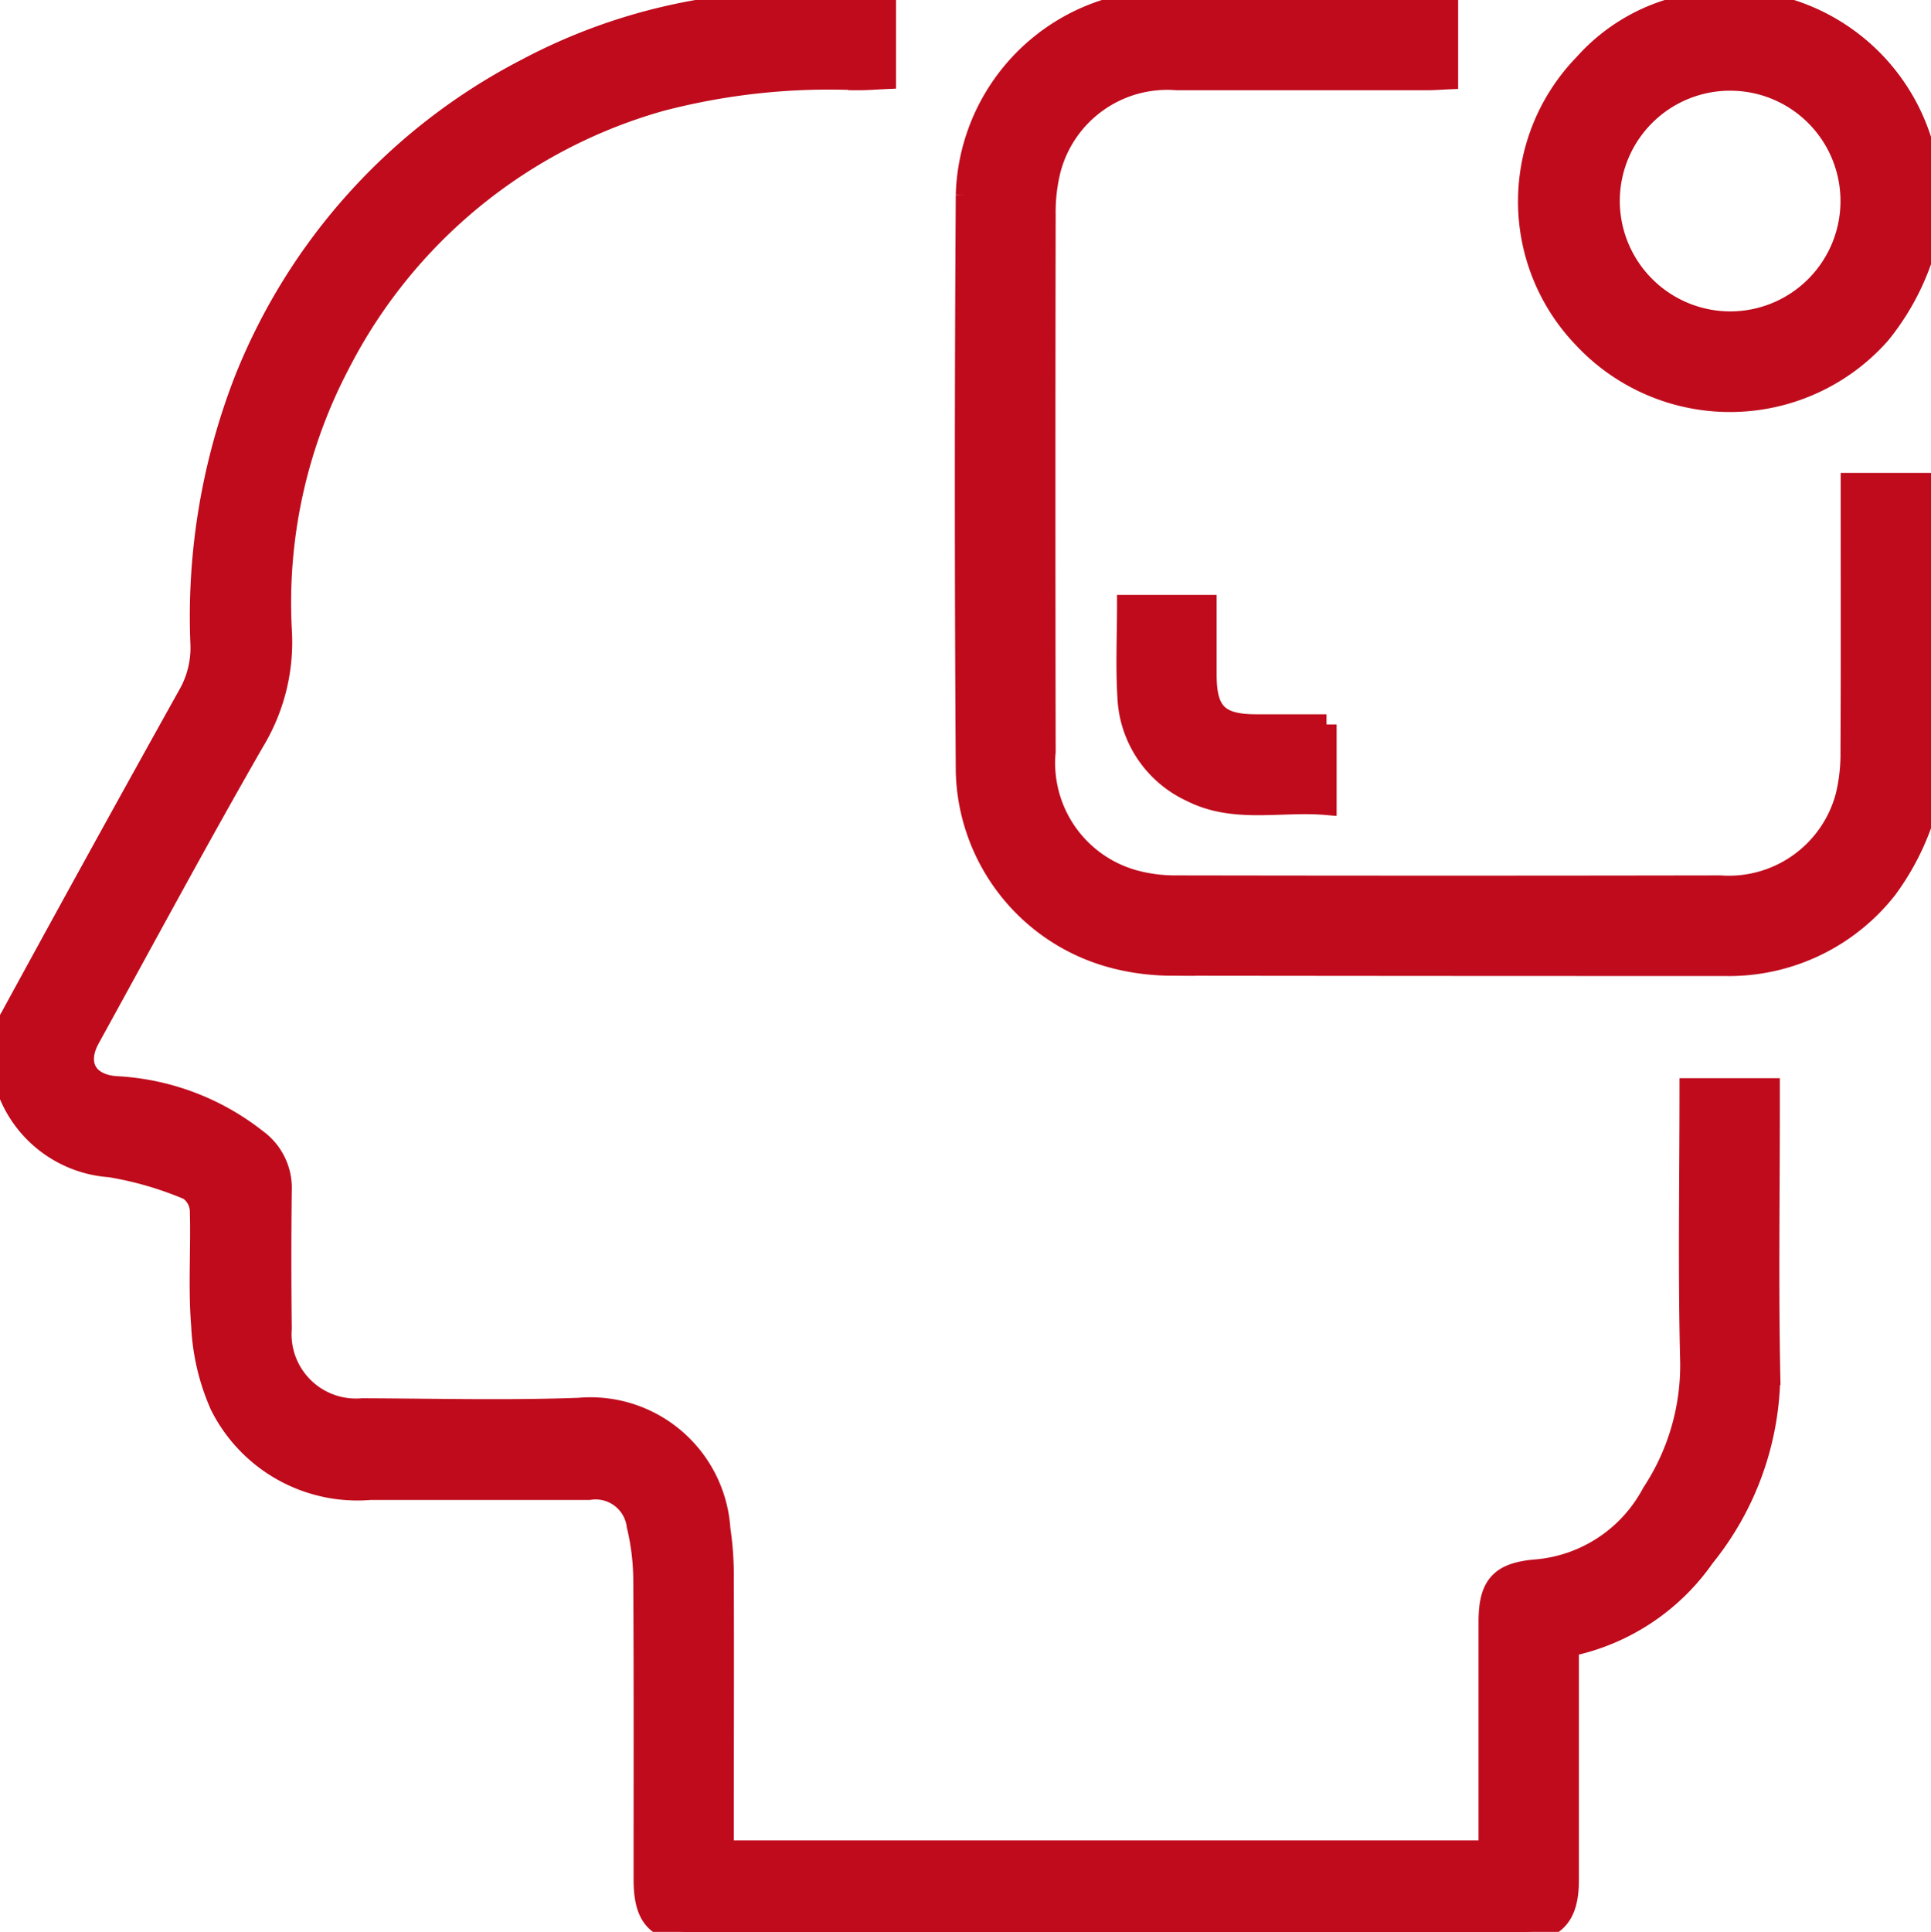 <svg id="Group_1508" data-name="Group 1508" xmlns="http://www.w3.org/2000/svg" xmlns:xlink="http://www.w3.org/1999/xlink" width="47.983" height="48" viewBox="0 0 47.983 48">
  <defs>
    <clipPath id="clip-path">
      <rect id="Rectangle_272" data-name="Rectangle 272" width="47.983" height="48" fill="none" stroke="#bf0b1c" stroke-width="0.5"/>
    </clipPath>
  </defs>
  <g id="Group_1491" data-name="Group 1491" transform="translate(0)" clip-path="url(#clip-path)">
    <path id="Path_1525" data-name="Path 1525" d="M22.015,0V1.963c-.265.012-.476.03-.687.029a16.5,16.5,0,0,0-4.916.524A12.883,12.883,0,0,0,8.451,9.037a12.746,12.746,0,0,0-1.445,6.694,4.777,4.777,0,0,1-.688,2.7c-1.4,2.436-2.728,4.911-4.084,7.371-.345.627-.076,1.135.653,1.186A6.153,6.153,0,0,1,6.379,28.3,1.5,1.5,0,0,1,7,29.587Q6.98,31.3,7,33.009a1.848,1.848,0,0,0,2,1.982c1.8.006,3.6.054,5.39-.012A3.235,3.235,0,0,1,17.9,37.995a7.713,7.713,0,0,1,.084,1.212c.008,2.078,0,4.156,0,6.234v.535H36.99v-.528q0-2.578,0-5.156c0-.917.295-1.231,1.213-1.3a3.6,3.6,0,0,0,2.845-1.9A5.753,5.753,0,0,0,42,33.825c-.057-2.248-.016-4.5-.016-6.787h1.993v.512c0,2.2-.033,4.407.011,6.609a7.314,7.314,0,0,1-1.632,4.532,5.442,5.442,0,0,1-3.372,2.219v.5q0,2.648,0,5.3c0,.94-.361,1.3-1.309,1.3H17.284c-.953,0-1.289-.34-1.29-1.308,0-2.469.007-4.937-.008-7.406a5.912,5.912,0,0,0-.164-1.389,1.029,1.029,0,0,0-1.183-.889q-2.719,0-5.437,0a3.816,3.816,0,0,1-3.736-2.1A5.513,5.513,0,0,1,5,32.932c-.077-.947-.005-1.905-.033-2.857a.655.655,0,0,0-.283-.507A8.513,8.513,0,0,0,2.731,29,2.937,2.937,0,0,1,0,26.176a1.948,1.948,0,0,1,.266-.921q2.185-4.008,4.408-7.995a2.343,2.343,0,0,0,.308-1.242A16.216,16.216,0,0,1,6.062,9.459a14.9,14.9,0,0,1,7.012-7.753A14.3,14.3,0,0,1,18.838.064,1.685,1.685,0,0,0,19.109,0Z" transform="translate(0)" fill="#bf0b1c" stroke="#bf0b1c" stroke-width="0.5"/>
    <path id="Path_1526" data-name="Path 1526" d="M216.195,0V1.97c-.185.008-.349.022-.513.022-2.077,0-4.153,0-6.23,0a2.993,2.993,0,0,0-3.131,2.227,4.357,4.357,0,0,0-.127,1.11q-.012,6.675,0,13.35a3.017,3.017,0,0,0,2.214,3.19A3.873,3.873,0,0,0,209.42,22q6.769.012,13.537,0a3,3,0,0,0,3.121-2.243,4.5,4.5,0,0,0,.118-1.112c.011-2.03.005-4.06.005-6.089V12h1.993v7.688a6.334,6.334,0,0,1-1.085,2.395A5,5,0,0,1,223.073,24q-6.887,0-13.775-.008a5.754,5.754,0,0,1-1.386-.178,4.917,4.917,0,0,1-3.7-4.636q-.046-7.168,0-14.337a4.982,4.982,0,0,1,4-4.744,2.8,2.8,0,0,0,.3-.1Z" transform="translate(-180.212)" fill="#bf0b1c" stroke="#bf0b1c" stroke-width="0.5"/>
    <path id="Path_1527" data-name="Path 1527" d="M333.408,5.625A6.14,6.14,0,0,1,332.152,8.3a4.99,4.99,0,0,1-7.414.074,4.9,4.9,0,0,1,.046-6.786A4.662,4.662,0,0,1,327.476.091,2.973,2.973,0,0,0,327.783,0H329.1c.1.033.2.074.3.1a5.007,5.007,0,0,1,3.771,3.38c.1.273.164.556.244.835Zm-5,2.362a2.992,2.992,0,1,0-2.983-3.013,3,3,0,0,0,2.983,3.013" transform="translate(-285.425)" fill="#bf0b1c" stroke="#bf0b1c" stroke-width="0.5"/>
    <path id="Path_1528" data-name="Path 1528" d="M243.389,131.016v2c-1.139-.1-2.288.22-3.362-.324a2.719,2.719,0,0,1-1.585-2.367c-.046-.745-.009-1.495-.009-2.277h1.975c0,.564,0,1.149,0,1.734,0,.935.3,1.23,1.23,1.231h1.75" transform="translate(-210.426 -113.016)" fill="#bf0b1c" stroke="#bf0b1c" stroke-width="0.5"/>
  </g>
</svg>
